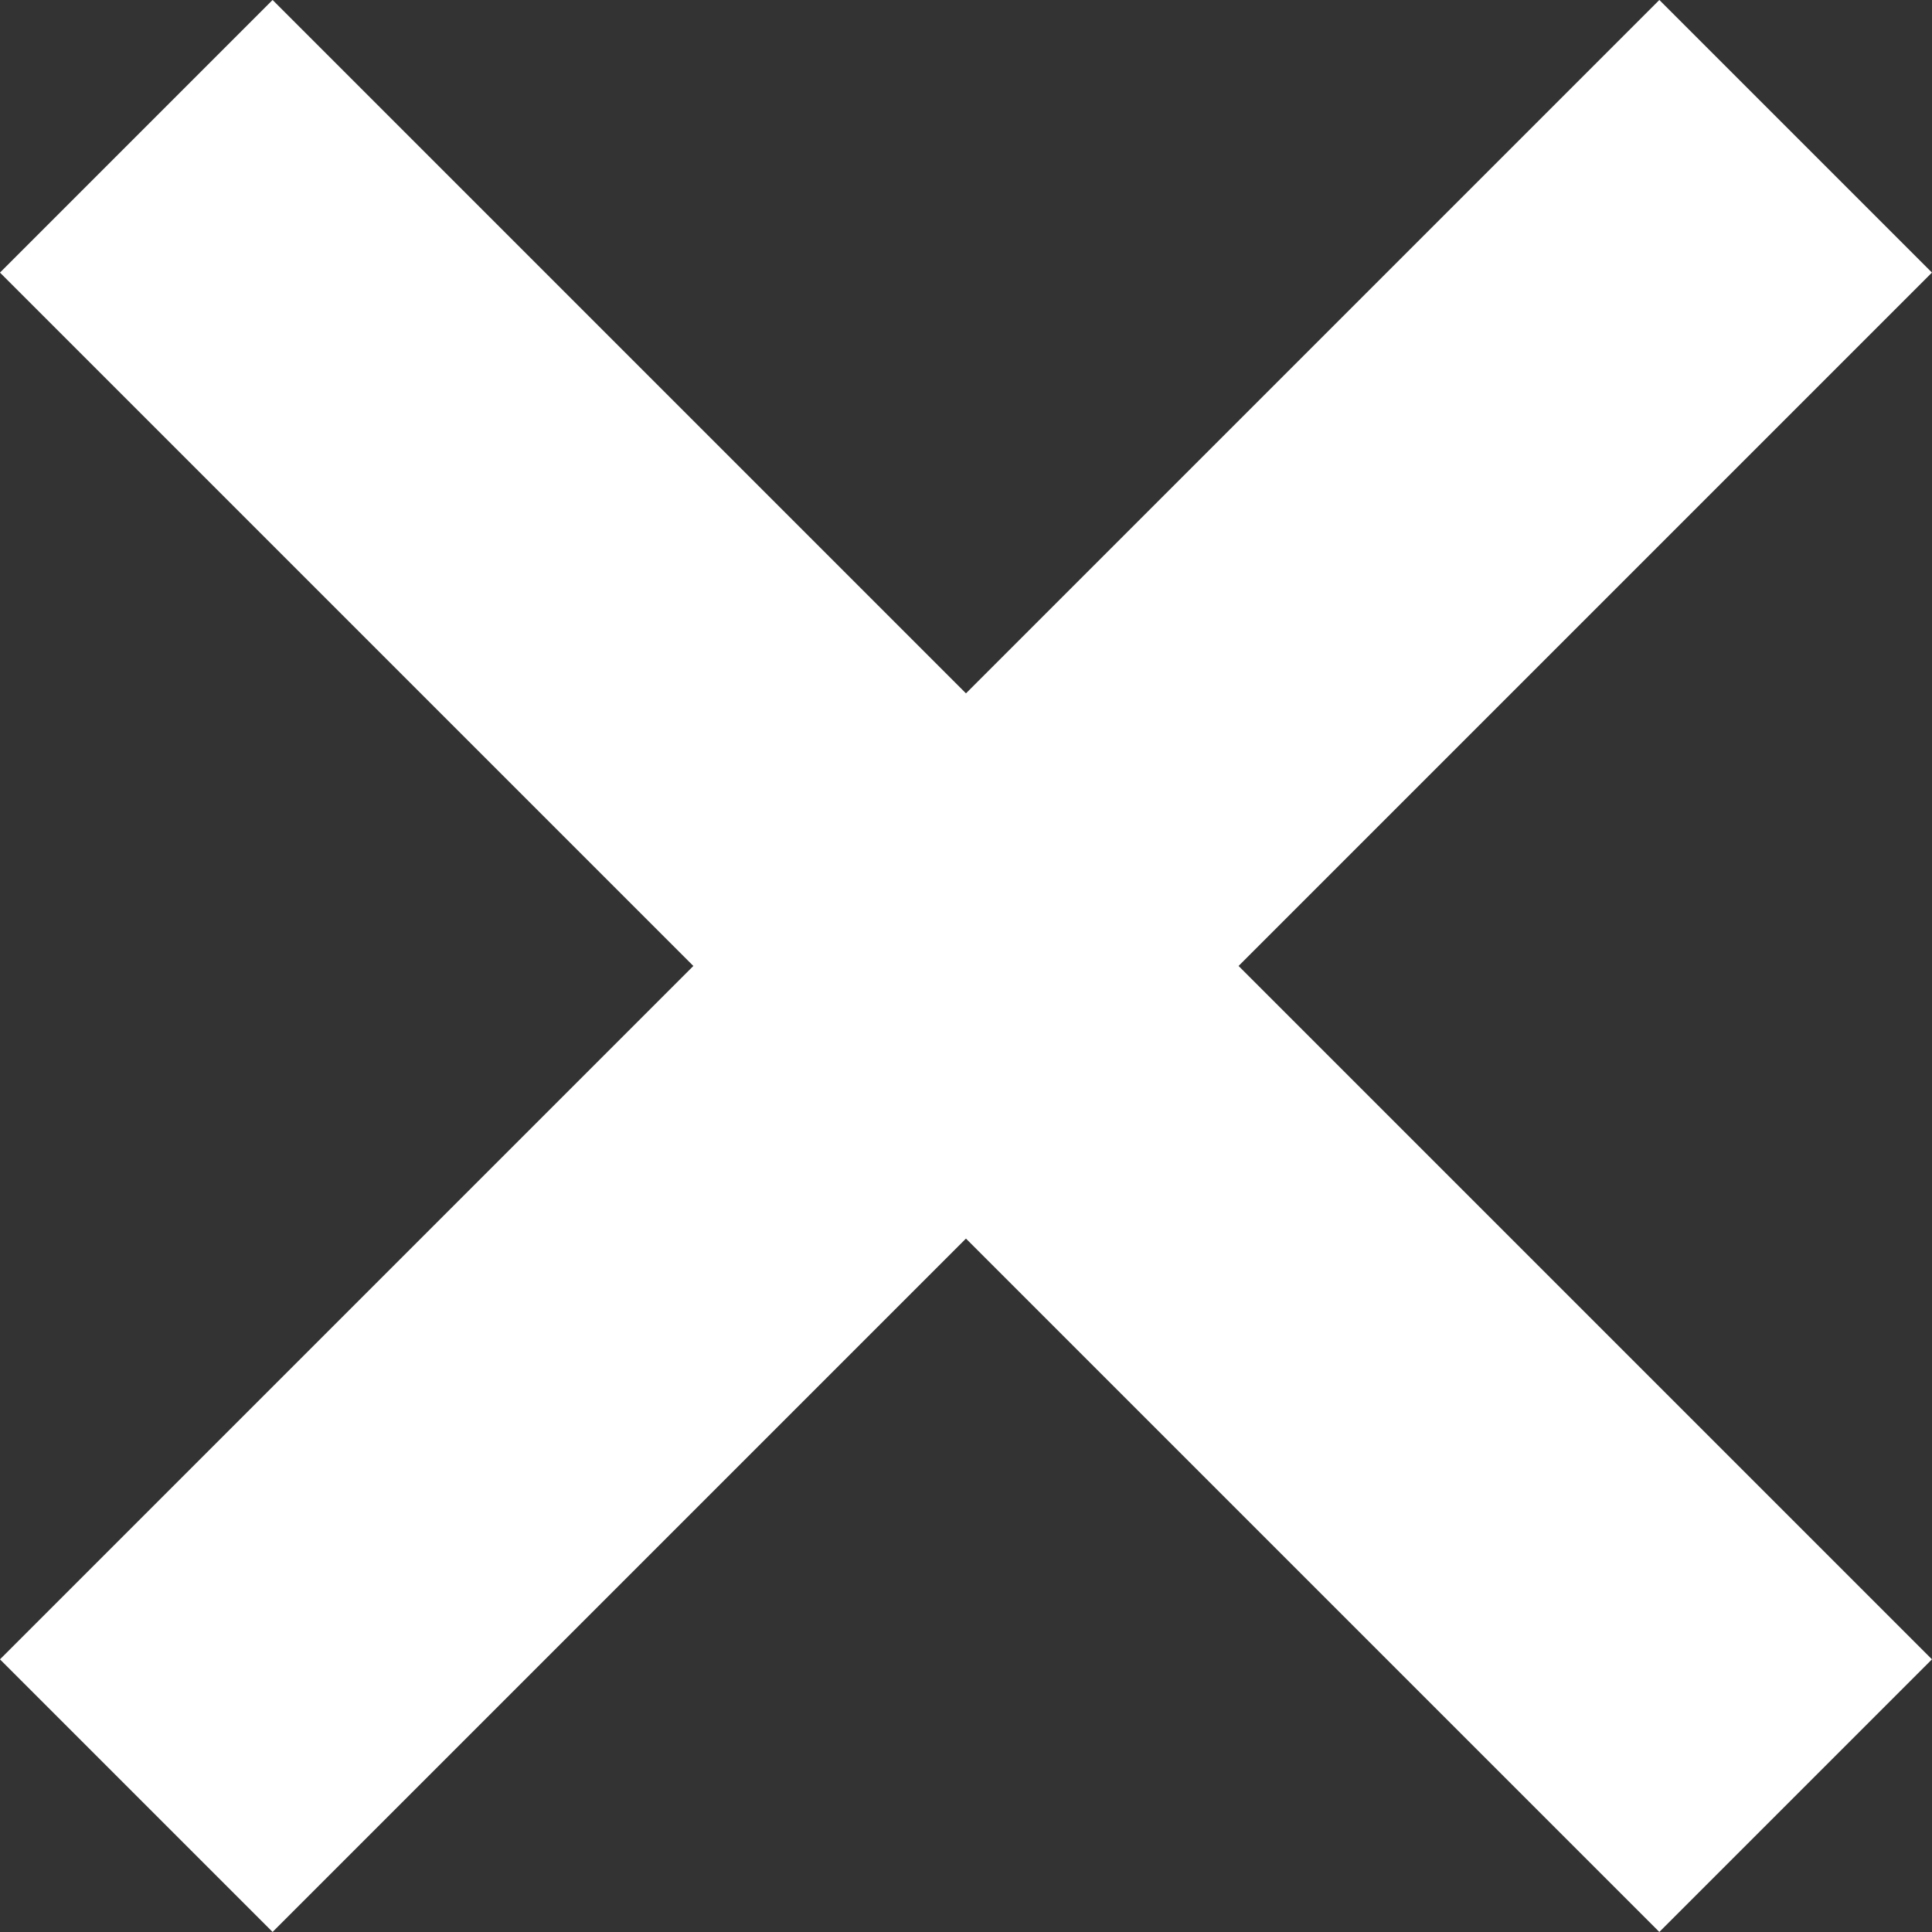 <svg xmlns="http://www.w3.org/2000/svg" viewBox="0 0 28.409 28.409"><rect x="0" y="0" width="28.409" height="28.409" fill="#333333" stroke="none"/><defs><clipPath id="a" transform="translate(-425 -468.591)"><path fill="none" d="M425 468.591h28.409V497H425z"/></clipPath></defs><title>close</title><g clip-path="url(#a)" fill="none" stroke="#fff" stroke-width="5.669"><path d="M2.004 2.004l24.4 24.4m0-24.4l-24.4 24.4"/></g></svg>